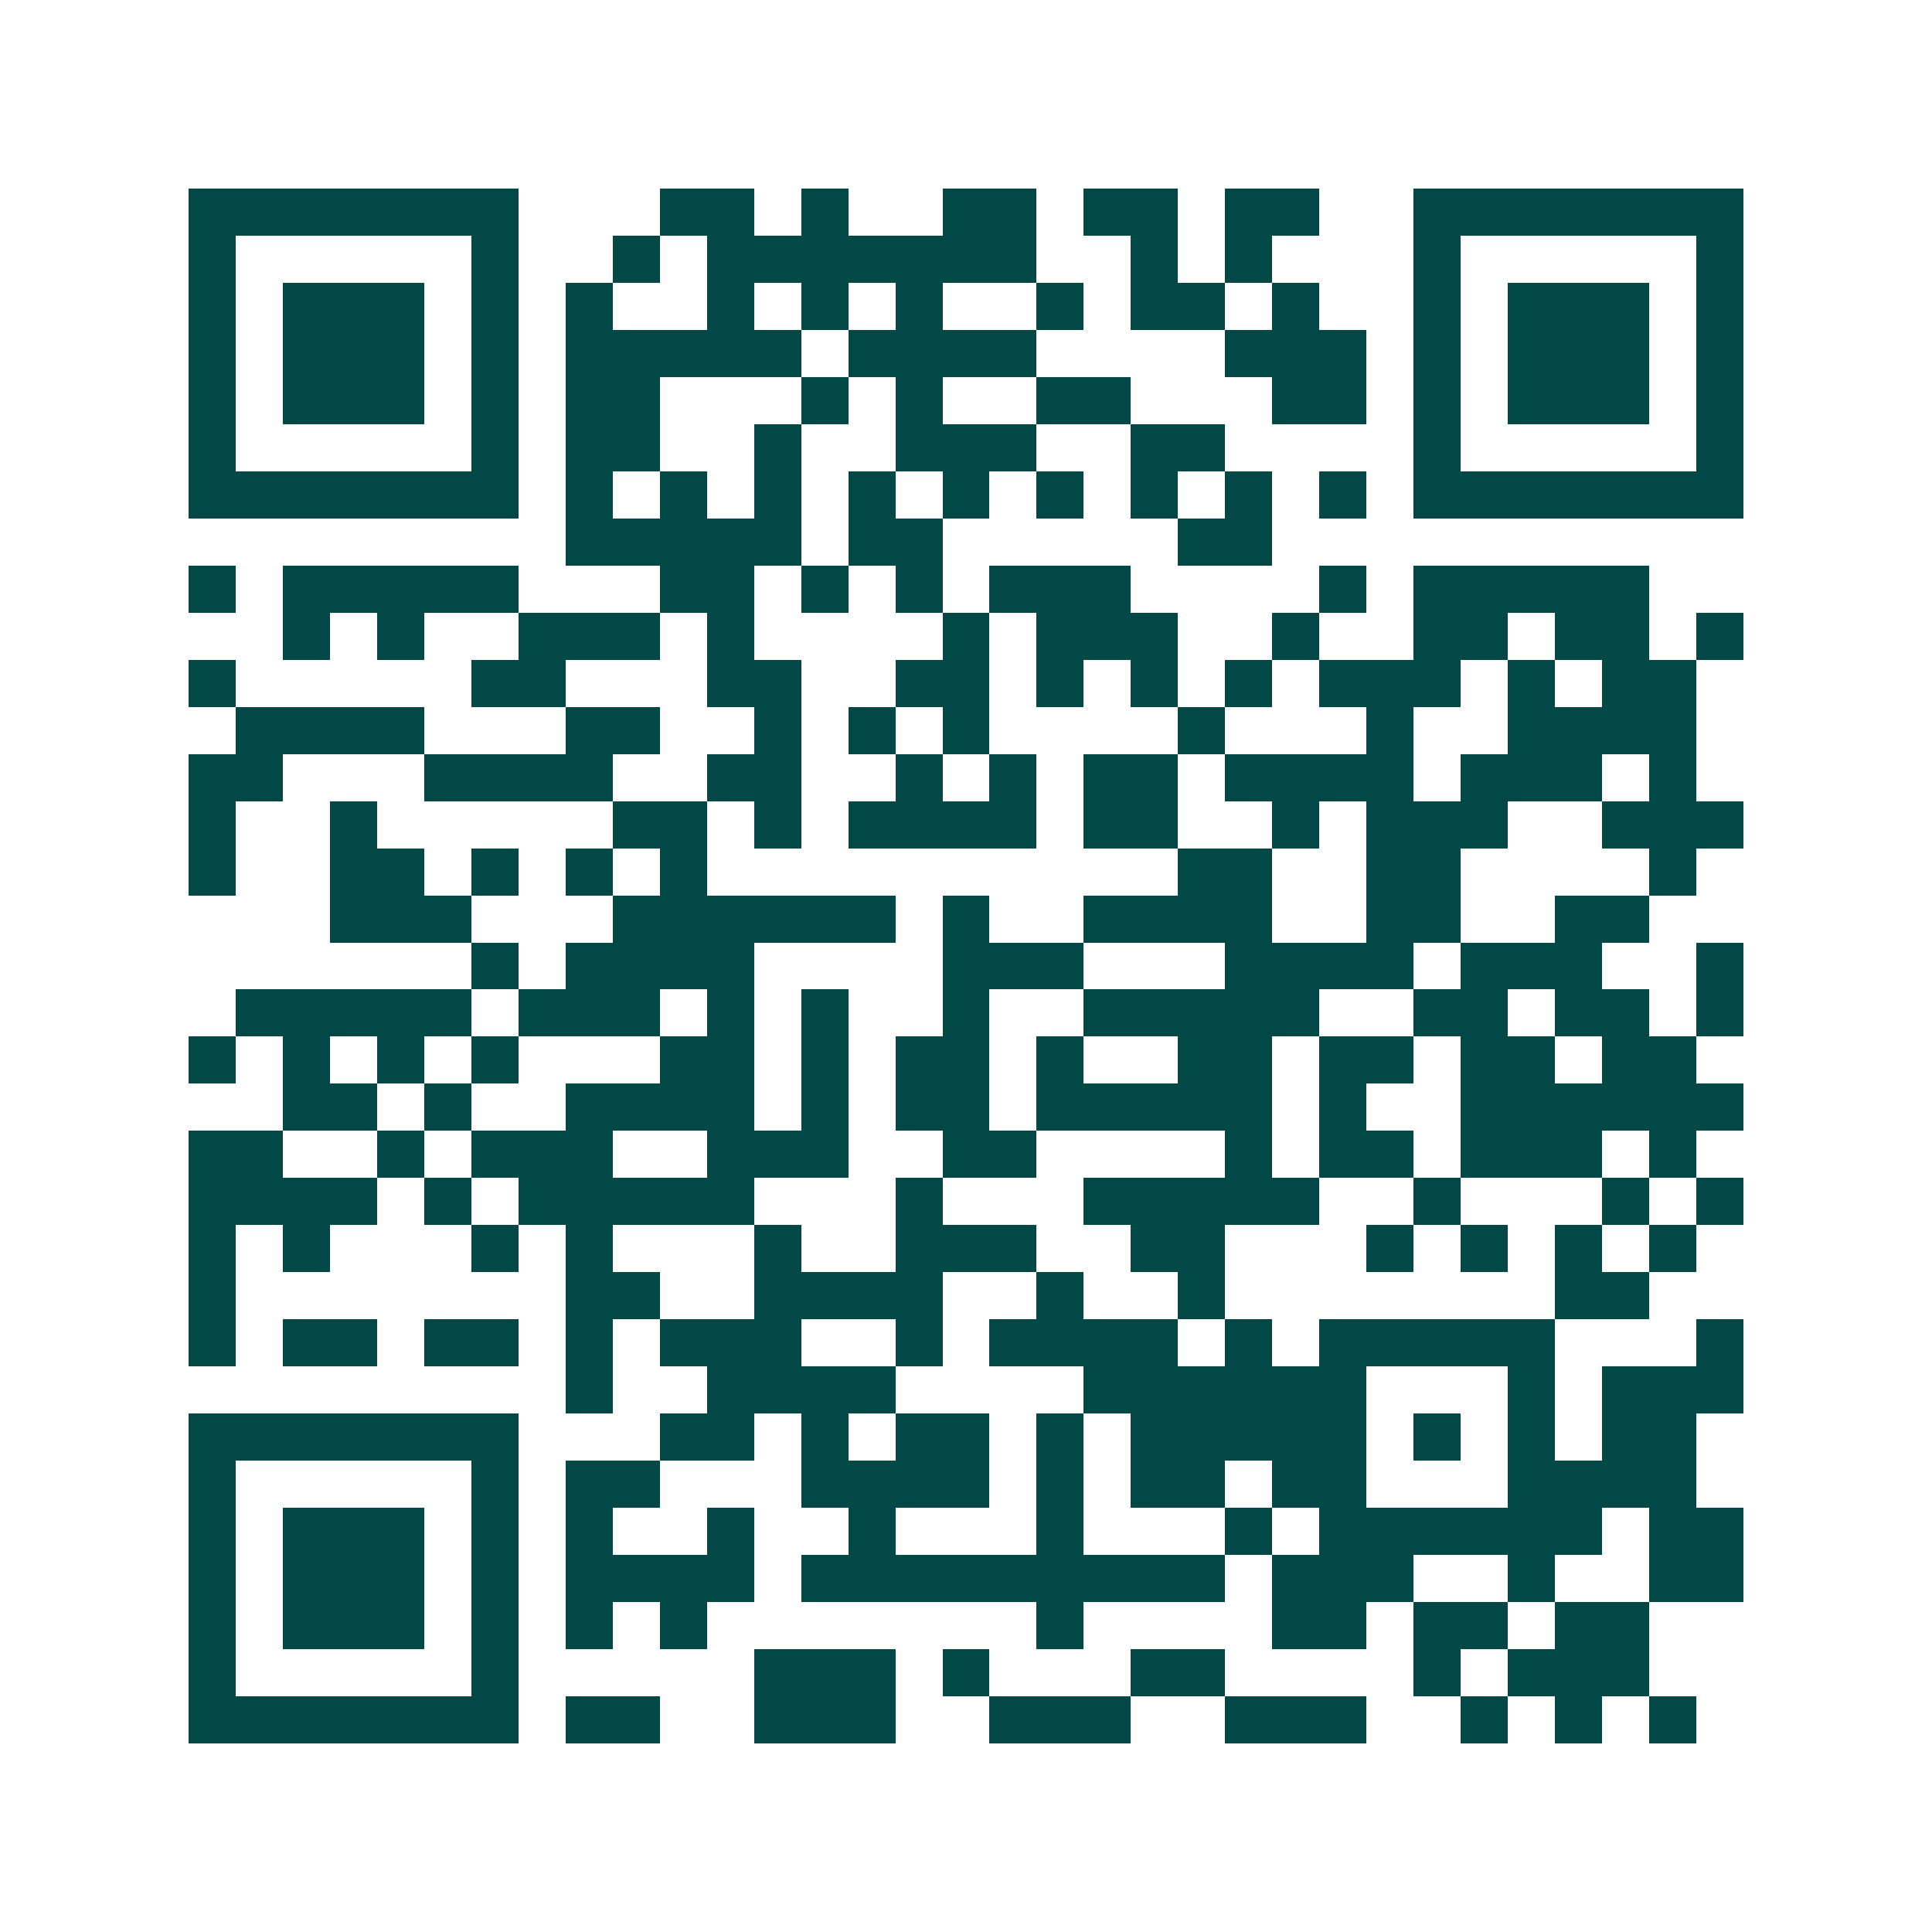 <svg xmlns="http://www.w3.org/2000/svg" width="200" height="200" viewBox="0 0 41 41" shape-rendering="crispEdges"><path fill="#ffffff" d="M0 0h41v41H0z"/><path stroke="#014847" d="M4 4.5h7m3 0h2m1 0h1m2 0h2m1 0h2m1 0h2m2 0h7M4 5.5h1m5 0h1m2 0h1m1 0h7m2 0h1m1 0h1m3 0h1m5 0h1M4 6.5h1m1 0h3m1 0h1m1 0h1m2 0h1m1 0h1m1 0h1m2 0h1m1 0h2m1 0h1m2 0h1m1 0h3m1 0h1M4 7.5h1m1 0h3m1 0h1m1 0h5m1 0h4m4 0h3m1 0h1m1 0h3m1 0h1M4 8.5h1m1 0h3m1 0h1m1 0h2m3 0h1m1 0h1m2 0h2m3 0h2m1 0h1m1 0h3m1 0h1M4 9.5h1m5 0h1m1 0h2m2 0h1m2 0h3m2 0h2m4 0h1m5 0h1M4 10.5h7m1 0h1m1 0h1m1 0h1m1 0h1m1 0h1m1 0h1m1 0h1m1 0h1m1 0h1m1 0h7M12 11.5h5m1 0h2m5 0h2M4 12.5h1m1 0h5m3 0h2m1 0h1m1 0h1m1 0h3m4 0h1m1 0h5M6 13.5h1m1 0h1m2 0h3m1 0h1m4 0h1m1 0h3m2 0h1m2 0h2m1 0h2m1 0h1M4 14.5h1m5 0h2m3 0h2m2 0h2m1 0h1m1 0h1m1 0h1m1 0h3m1 0h1m1 0h2M5 15.5h4m3 0h2m2 0h1m1 0h1m1 0h1m4 0h1m3 0h1m2 0h4M4 16.5h2m3 0h4m2 0h2m2 0h1m1 0h1m1 0h2m1 0h4m1 0h3m1 0h1M4 17.5h1m2 0h1m5 0h2m1 0h1m1 0h4m1 0h2m2 0h1m1 0h3m2 0h3M4 18.5h1m2 0h2m1 0h1m1 0h1m1 0h1m10 0h2m2 0h2m4 0h1M7 19.5h3m3 0h6m1 0h1m2 0h4m2 0h2m2 0h2M10 20.5h1m1 0h4m4 0h3m3 0h4m1 0h3m2 0h1M5 21.5h5m1 0h3m1 0h1m1 0h1m2 0h1m2 0h5m2 0h2m1 0h2m1 0h1M4 22.5h1m1 0h1m1 0h1m1 0h1m3 0h2m1 0h1m1 0h2m1 0h1m2 0h2m1 0h2m1 0h2m1 0h2M6 23.5h2m1 0h1m2 0h4m1 0h1m1 0h2m1 0h5m1 0h1m2 0h6M4 24.5h2m2 0h1m1 0h3m2 0h3m2 0h2m4 0h1m1 0h2m1 0h3m1 0h1M4 25.5h4m1 0h1m1 0h5m3 0h1m3 0h5m2 0h1m3 0h1m1 0h1M4 26.5h1m1 0h1m3 0h1m1 0h1m3 0h1m2 0h3m2 0h2m3 0h1m1 0h1m1 0h1m1 0h1M4 27.5h1m7 0h2m2 0h4m2 0h1m2 0h1m7 0h2M4 28.5h1m1 0h2m1 0h2m1 0h1m1 0h3m2 0h1m1 0h4m1 0h1m1 0h5m3 0h1M12 29.5h1m2 0h4m4 0h6m3 0h1m1 0h3M4 30.5h7m3 0h2m1 0h1m1 0h2m1 0h1m1 0h5m1 0h1m1 0h1m1 0h2M4 31.5h1m5 0h1m1 0h2m3 0h4m1 0h1m1 0h2m1 0h2m3 0h4M4 32.5h1m1 0h3m1 0h1m1 0h1m2 0h1m2 0h1m3 0h1m3 0h1m1 0h6m1 0h2M4 33.5h1m1 0h3m1 0h1m1 0h4m1 0h9m1 0h3m2 0h1m2 0h2M4 34.5h1m1 0h3m1 0h1m1 0h1m1 0h1m7 0h1m4 0h2m1 0h2m1 0h2M4 35.5h1m5 0h1m5 0h3m1 0h1m3 0h2m4 0h1m1 0h3M4 36.5h7m1 0h2m2 0h3m2 0h3m2 0h3m2 0h1m1 0h1m1 0h1"/></svg>

